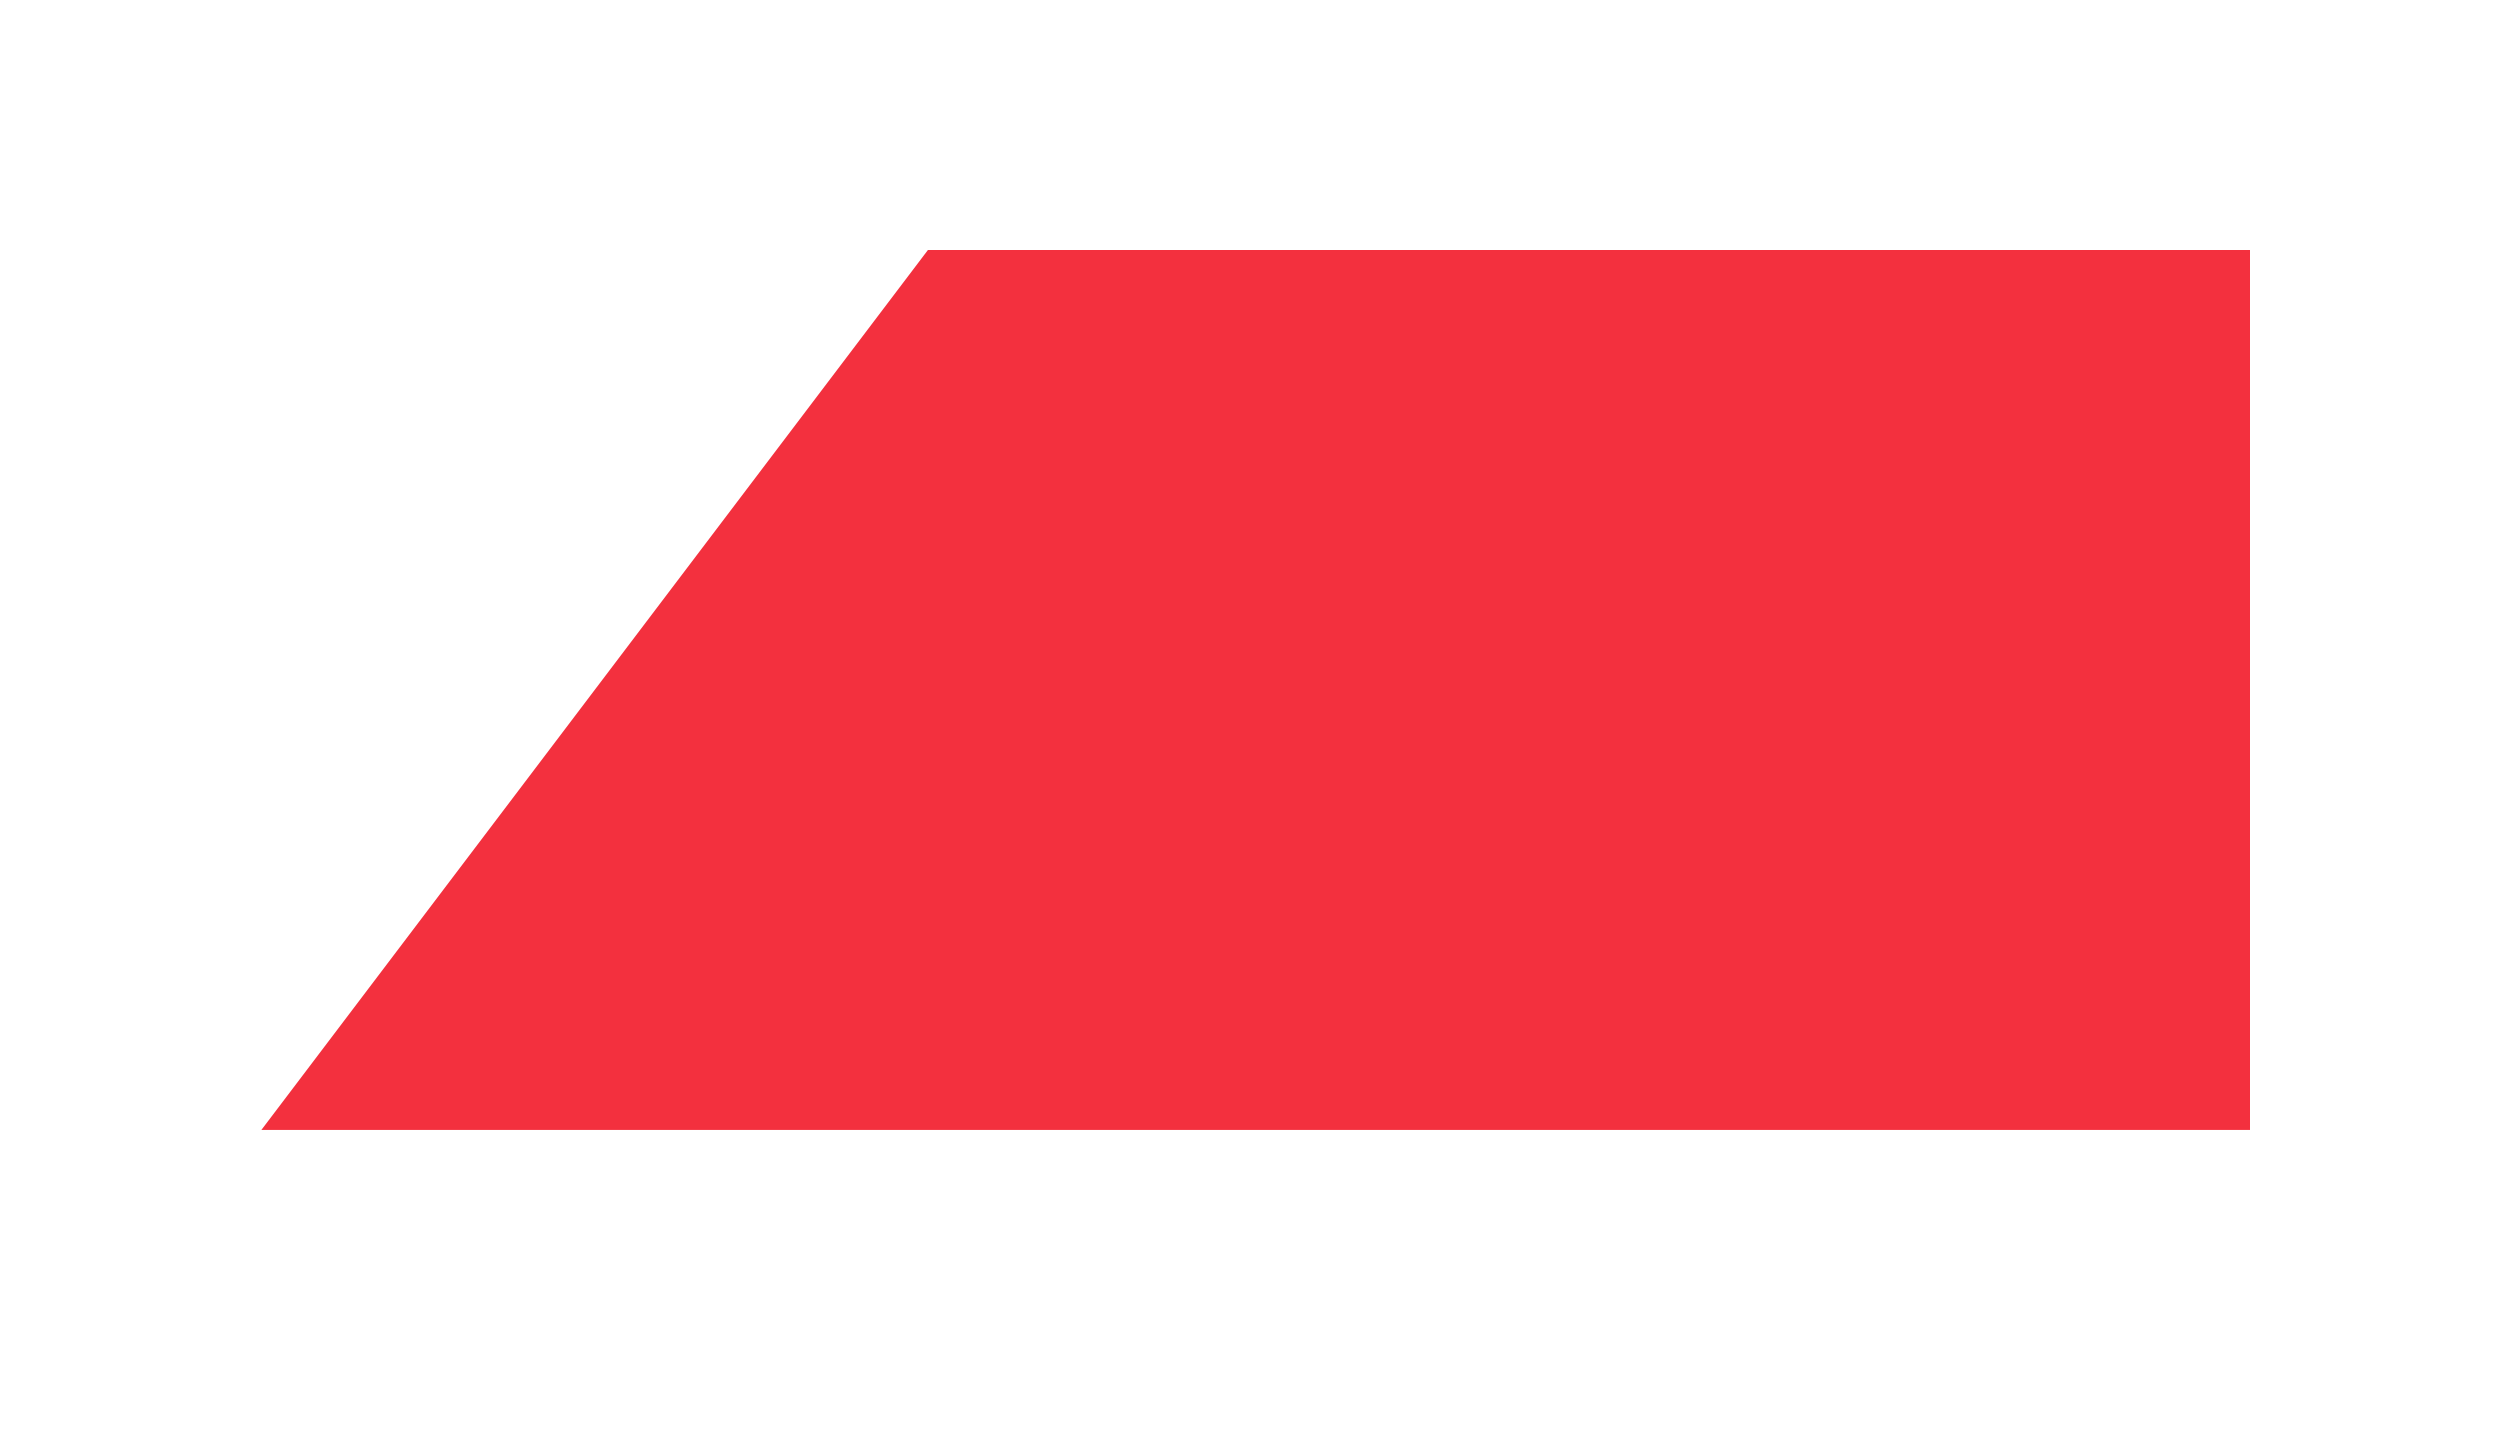 <?xml version="1.0" encoding="UTF-8"?> <svg xmlns="http://www.w3.org/2000/svg" width="40" height="23" viewBox="0 0 40 23" fill="none"> <g filter="url(#filter0_d)"> <path d="M36 14.079L4.182 14.079L14.847 -4.19036e-05L36 -4.00543e-05L36 14.079Z" fill="#F3303E"></path> </g> <defs> <filter id="filter0_d" x="0.182" y="0" width="39.818" height="22.079" filterUnits="userSpaceOnUse" color-interpolation-filters="sRGB"> <feFlood flood-opacity="0" result="BackgroundImageFix"></feFlood> <feColorMatrix in="SourceAlpha" type="matrix" values="0 0 0 0 0 0 0 0 0 0 0 0 0 0 0 0 0 0 127 0"></feColorMatrix> <feOffset dy="4"></feOffset> <feGaussianBlur stdDeviation="2"></feGaussianBlur> <feColorMatrix type="matrix" values="0 0 0 0 0.683 0 0 0 0 0.438 0 0 0 0 0.438 0 0 0 0.1 0"></feColorMatrix> <feBlend mode="normal" in2="BackgroundImageFix" result="effect1_dropShadow"></feBlend> <feBlend mode="normal" in="SourceGraphic" in2="effect1_dropShadow" result="shape"></feBlend> </filter> </defs> </svg> 